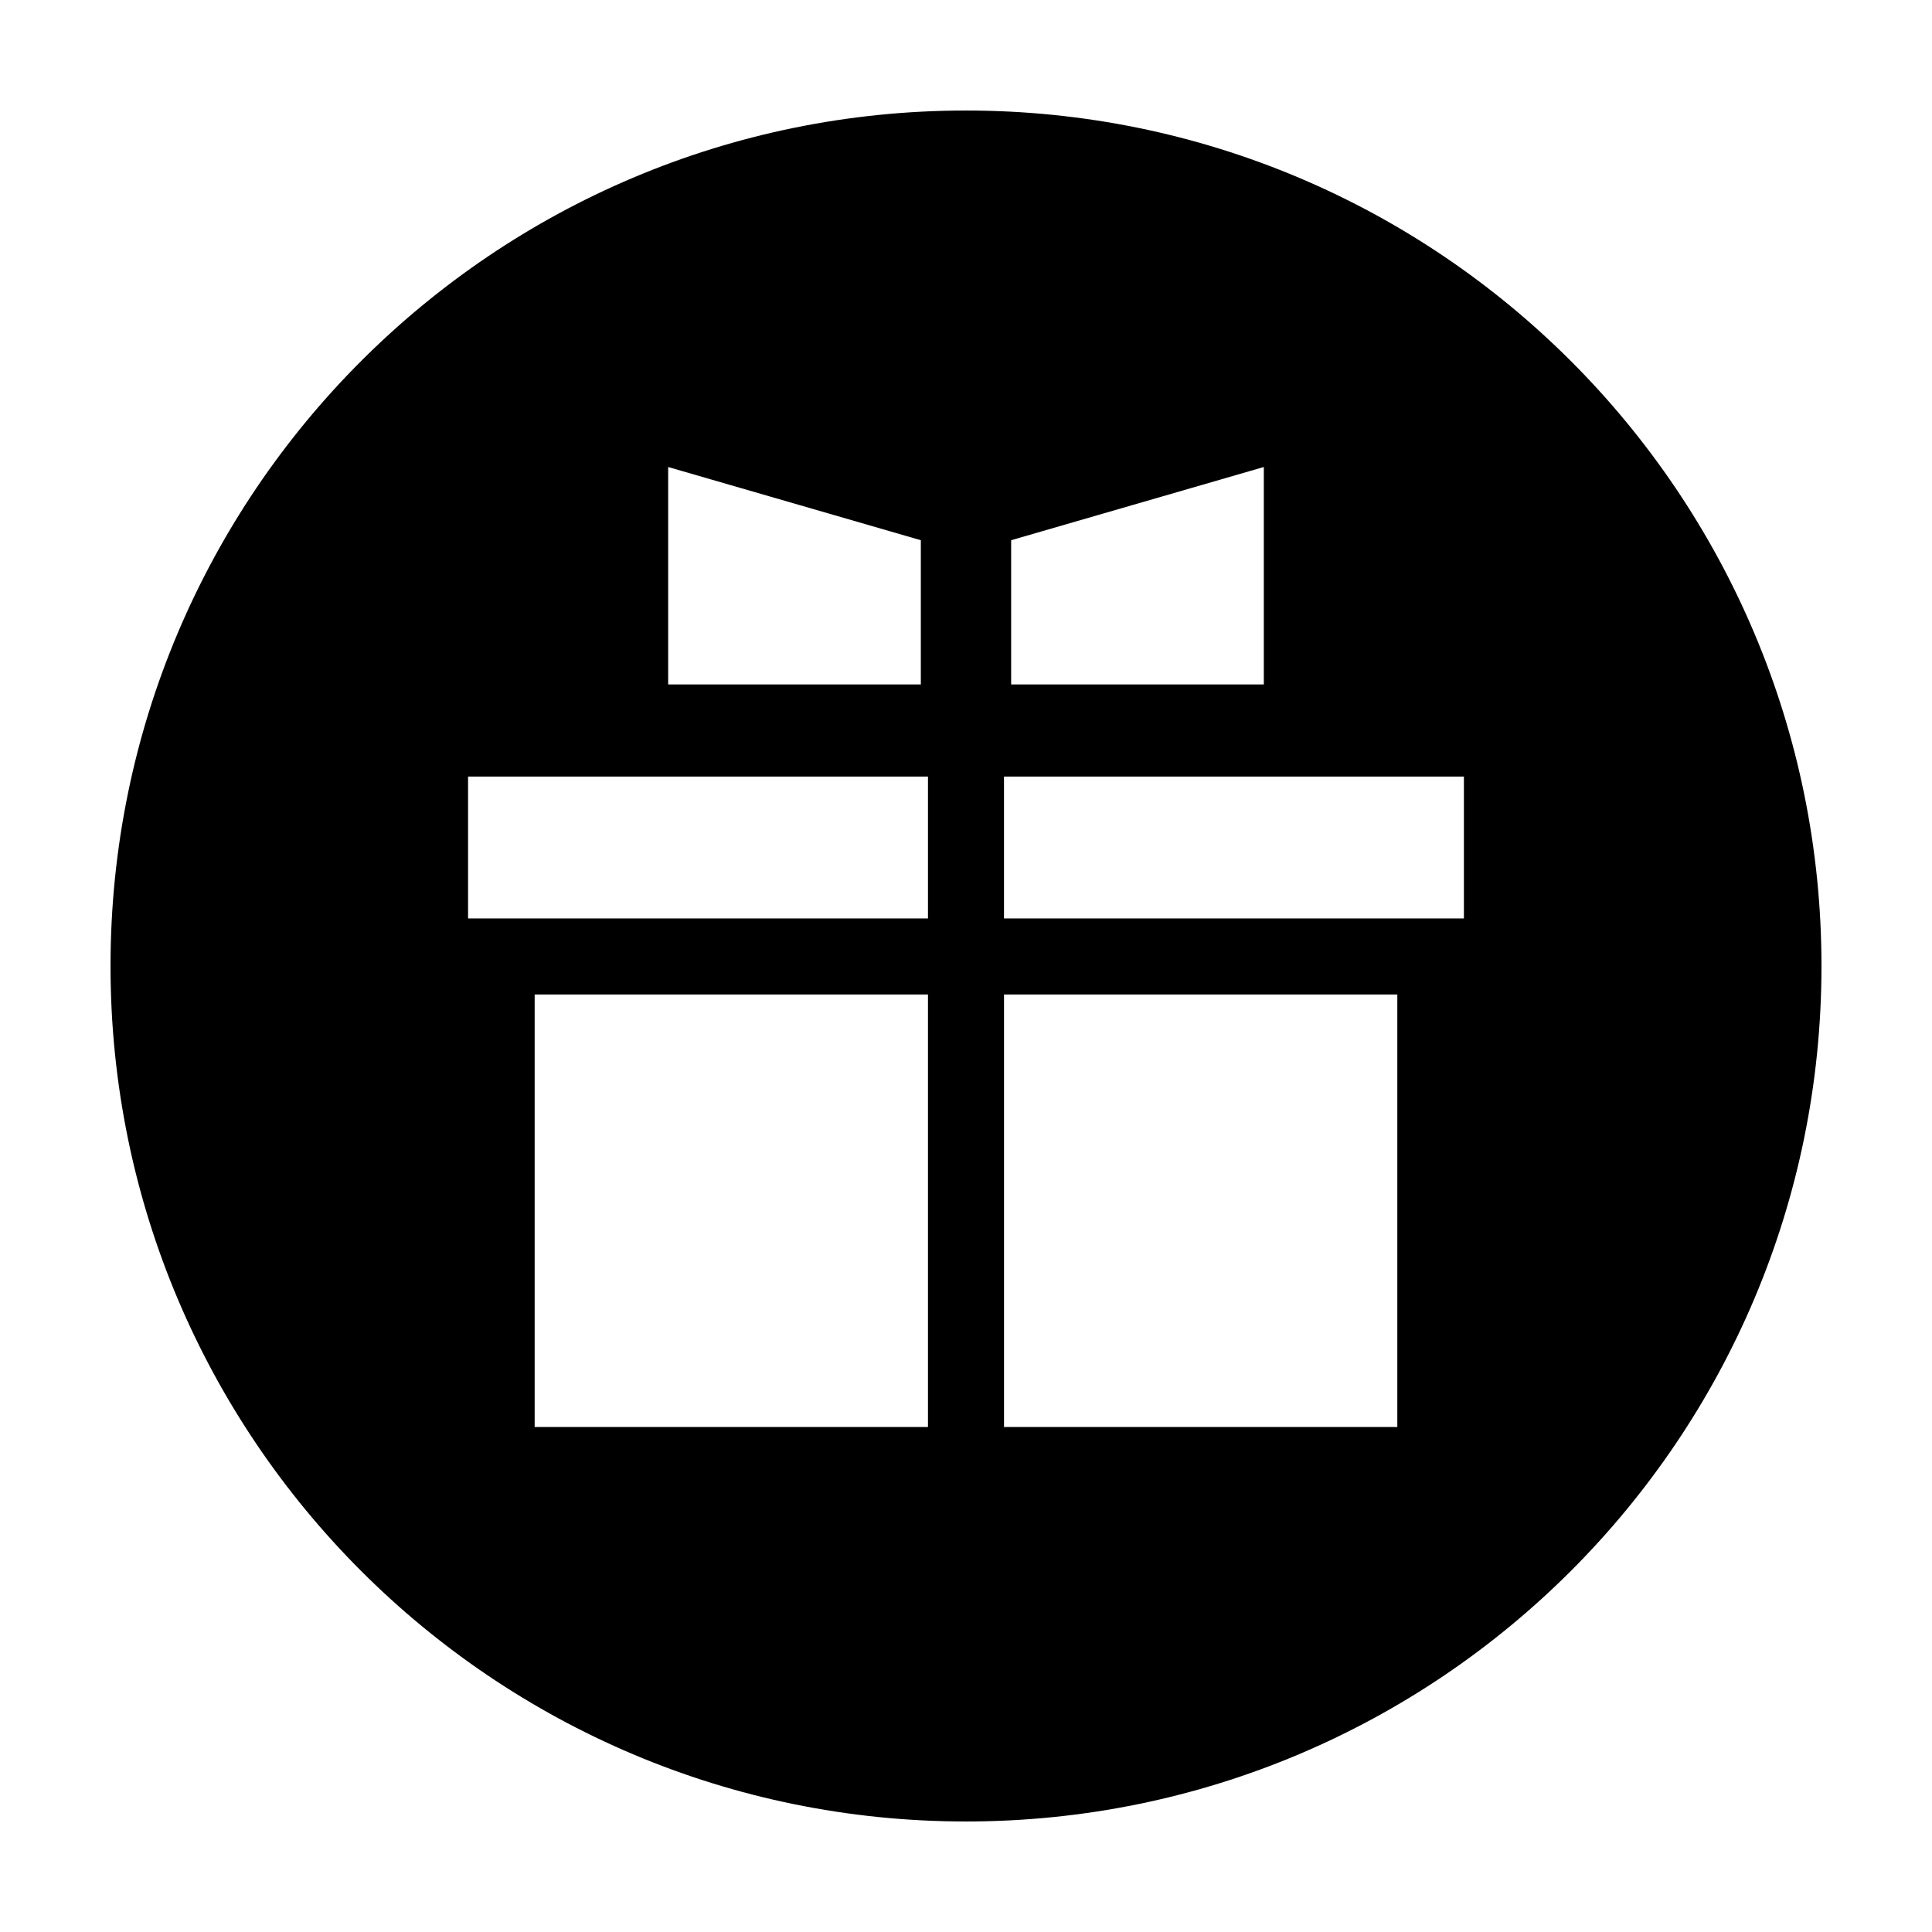 <?xml version="1.0" encoding="UTF-8"?>
<!-- The Best Svg Icon site in the world: iconSvg.co, Visit us! https://iconsvg.co -->
<svg fill="#000000" width="800px" height="800px" version="1.1" viewBox="144 144 512 512" xmlns="http://www.w3.org/2000/svg">
 <path d="m400 173.29c-125.21 0-226.71 101.5-226.71 226.71 0 125.21 101.5 226.71 226.71 226.71s226.71-101.5 226.71-226.71c-0.004-125.21-101.5-226.71-226.71-226.71zm-78.93 94.473 66.961 19.402v38.223h-66.961zm68.852 254.41h-104.23v-114.62h104.23zm0-134.77h-121.88v-37.605h121.88zm22.043-100.24 66.961-19.402v57.629h-66.961zm102.34 235.01h-104.23v-114.62h104.23zm17.645-134.77h-121.88v-37.605h121.88z"/>
</svg>
